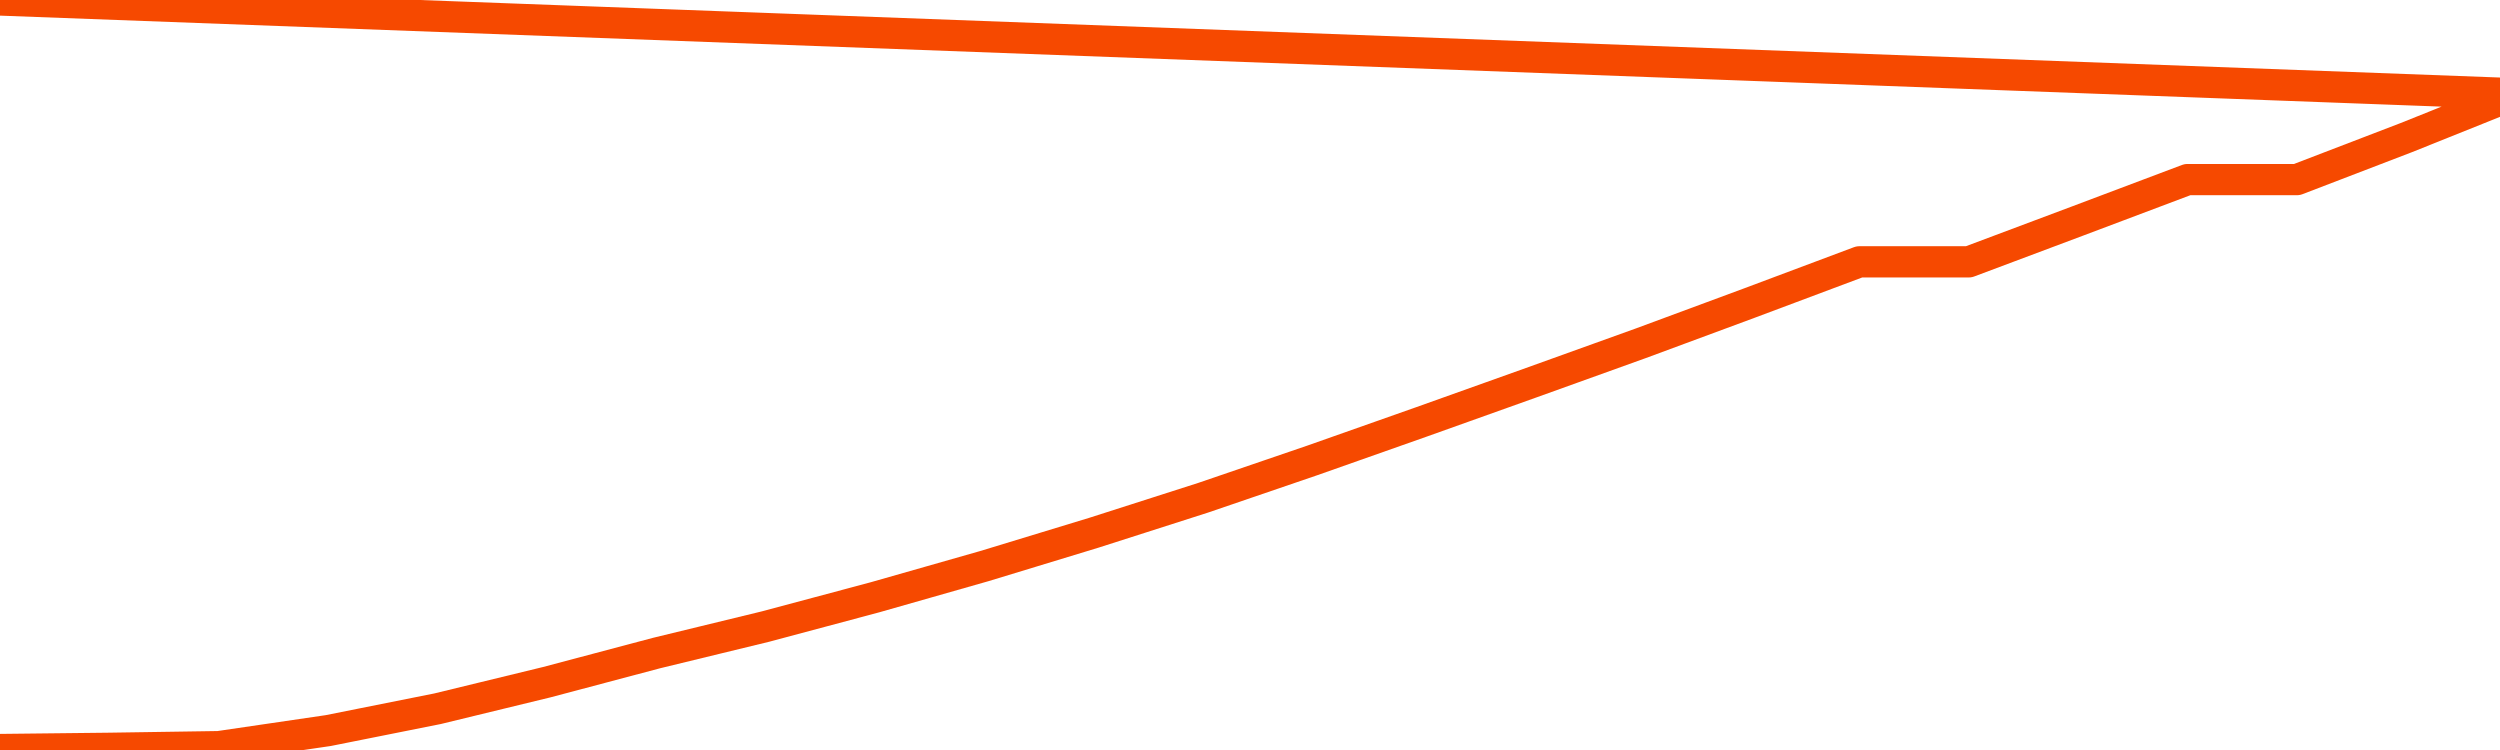       <svg
        version="1.1"
        xmlns="http://www.w3.org/2000/svg"
        width="80"
        height="24"
        viewBox="0 0 80 24">
        <path
          fill="url(#gradient)"
          fill-opacity="0.56"
          stroke="none"
          d="M 0,26 0.0,23.985 3.5,23.946 7.0,23.893 10.5,23.379 14.0,22.68 17.5,21.829 21.0,20.9 24.5,20.049 28.0,19.113 31.5,18.115 35.0,17.049 38.5,15.928 42.0,14.731 45.5,13.496 49.0,12.246 52.5,10.987 56.0,9.691 59.5,8.379 63.0,8.379 66.5,7.066 70.0,5.747 73.5,5.747 77.0,4.404 80.5,3.0 82,26 Z"
        />
        <path
          fill="none"
          stroke="#F64900"
          stroke-width="1"
          stroke-linejoin="round"
          stroke-linecap="round"
          d="M 0.0,23.985 3.5,23.946 7.0,23.893 10.5,23.379 14.0,22.68 17.5,21.829 21.0,20.9 24.5,20.049 28.0,19.113 31.5,18.115 35.0,17.049 38.5,15.928 42.0,14.731 45.5,13.496 49.0,12.246 52.5,10.987 56.0,9.691 59.5,8.379 63.0,8.379 66.5,7.066 70.0,5.747 73.5,5.747 77.0,4.404 80.5,3.0.join(' ') }"
        />
      </svg>

